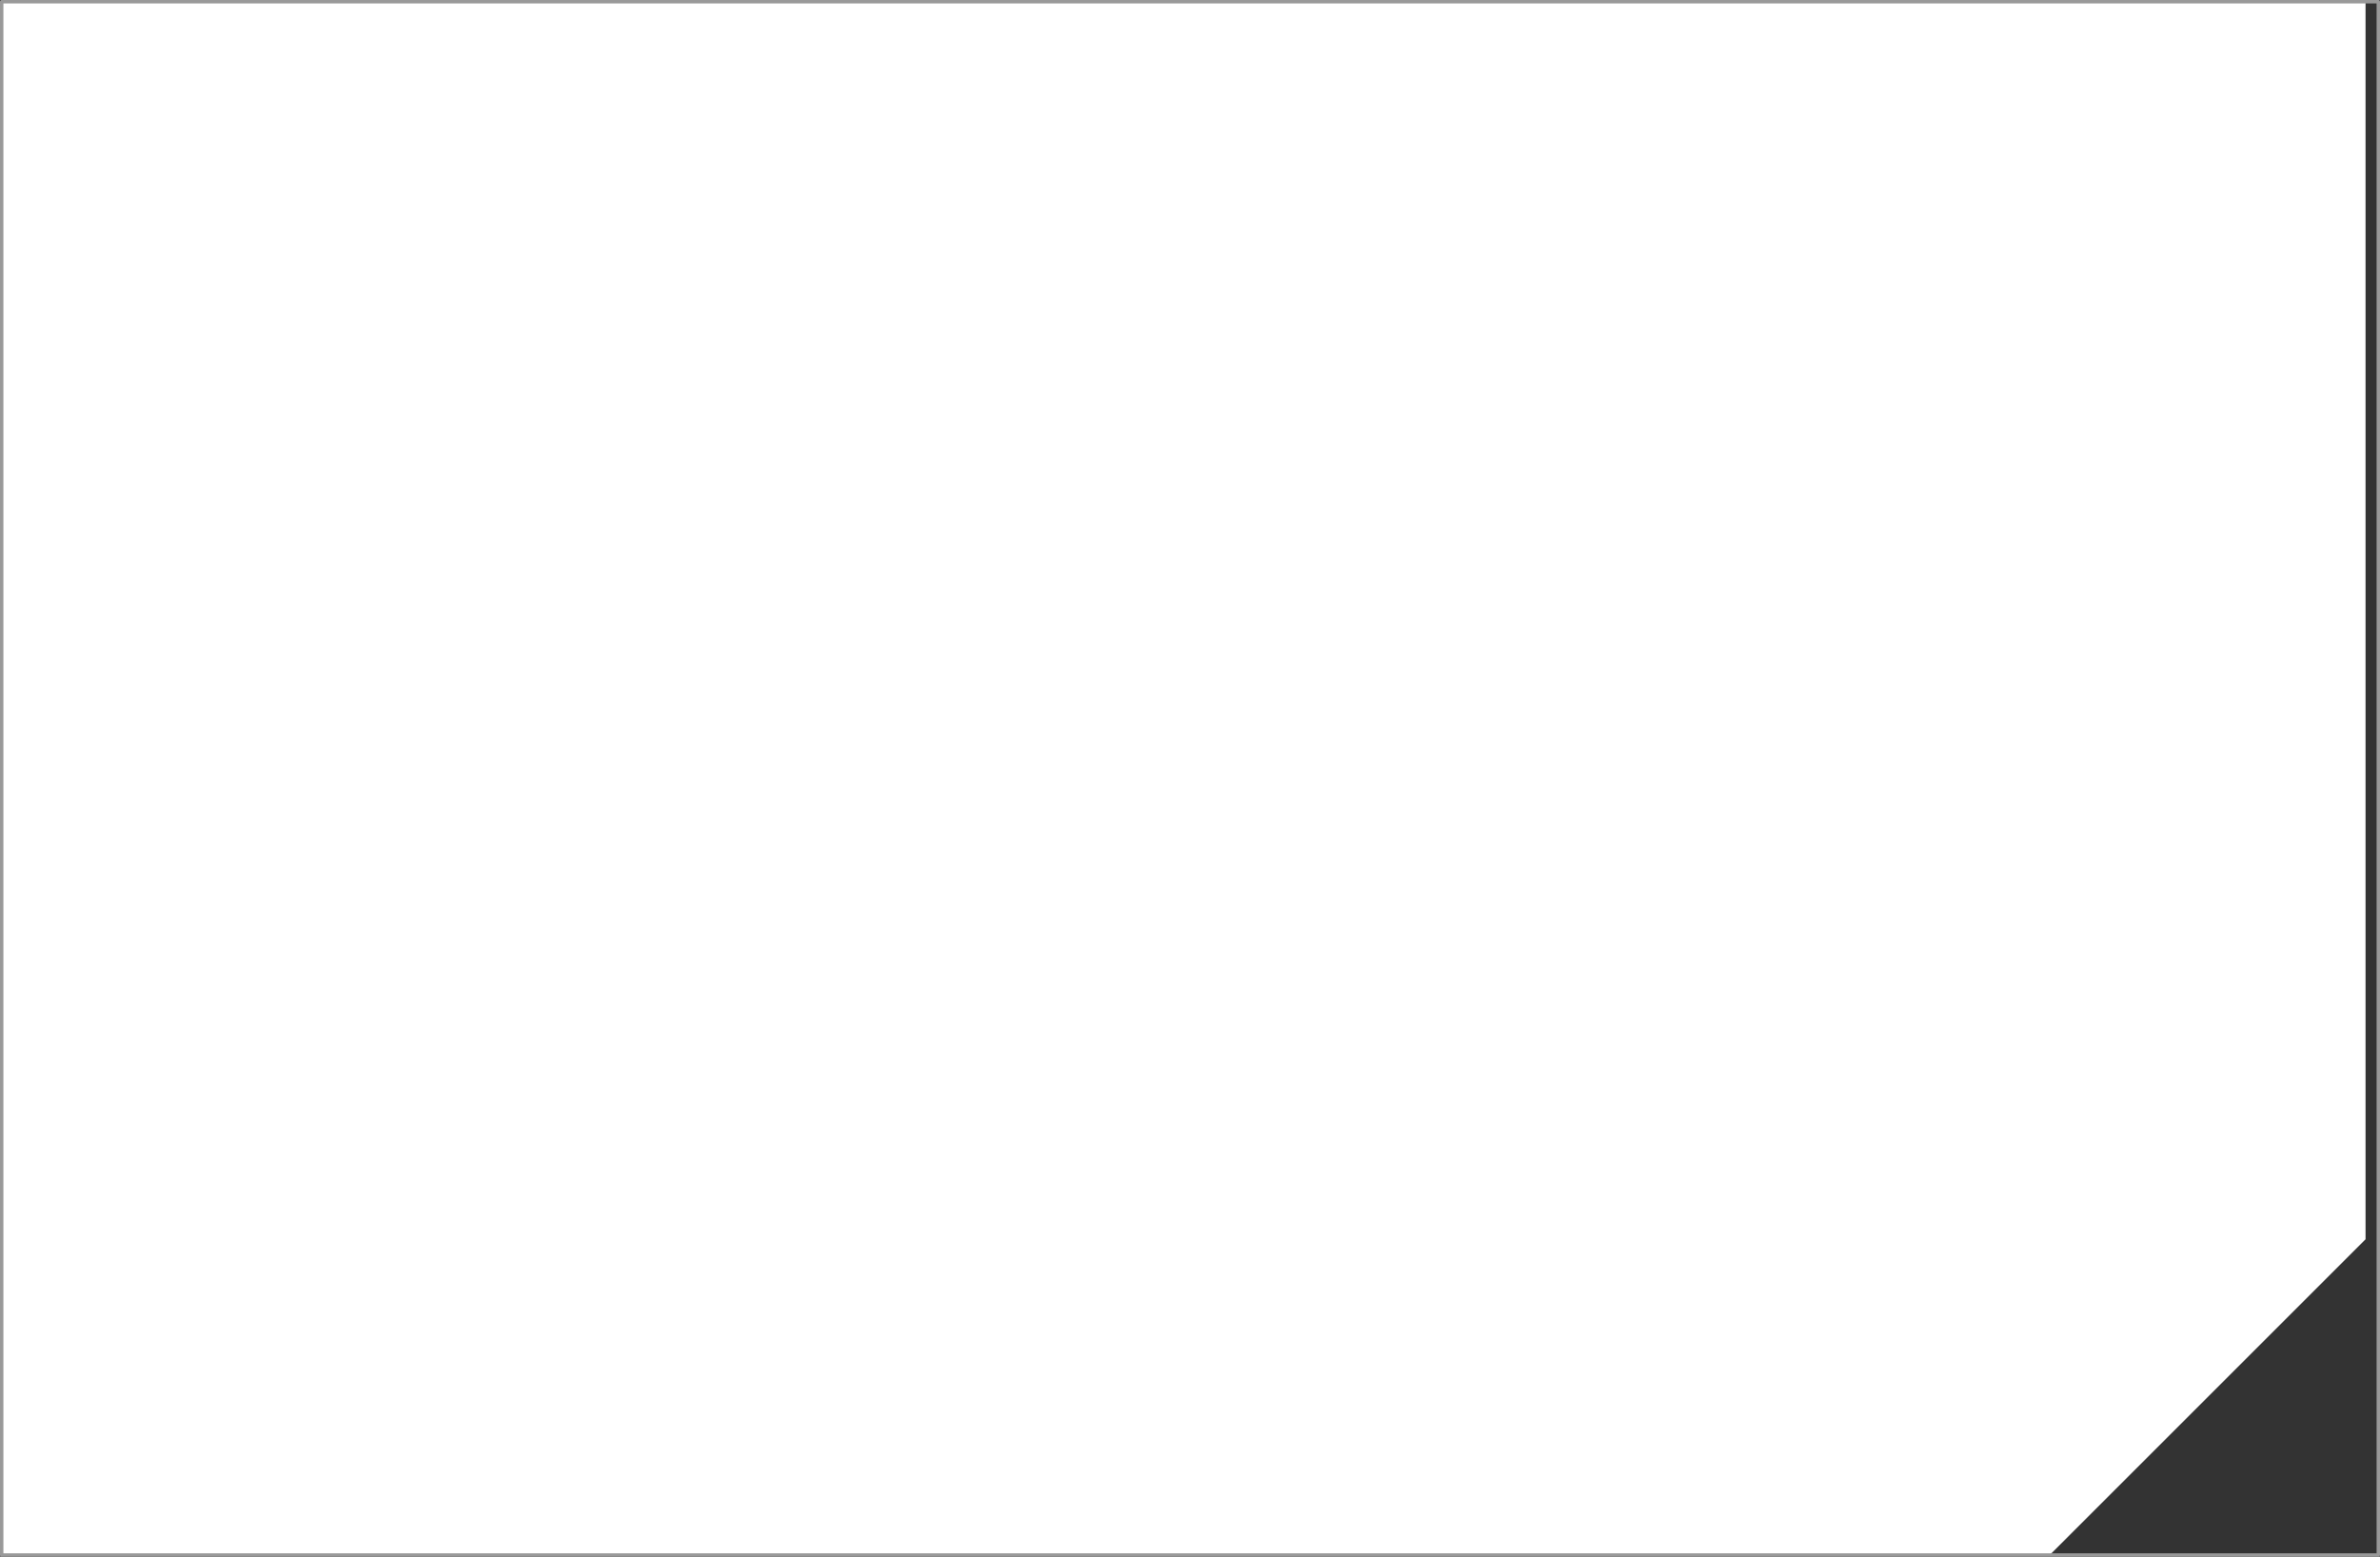 <?xml version="1.0" encoding="UTF-8" standalone="no"?>
<svg xmlns:xlink="http://www.w3.org/1999/xlink" height="457.8px" width="699.7px" xmlns="http://www.w3.org/2000/svg">
  <rect width="100%" height="100%" fill="#333333" stroke="none"/>
  <g transform="matrix(1.0, 0.0, 0.0, 1.0, 349.9, 228.9)">
    <path d="M252.7 228.4 L-349.4 228.4 -349.4 -228.4 345.55 -228.4 345.55 135.55 252.7 228.4" fill="#ffffff" fill-rule="evenodd" stroke="none"/>
    <path d="M345.55 -228.4 L349.3 -228.4 349.3 228.4 252.7 228.4 -349.4 228.4 -349.4 -228.4 345.55 -228.4 Z" fill="none" stroke="#999999" stroke-linecap="round" stroke-linejoin="round" stroke-width="1.0"/>
  </g>
</svg>
